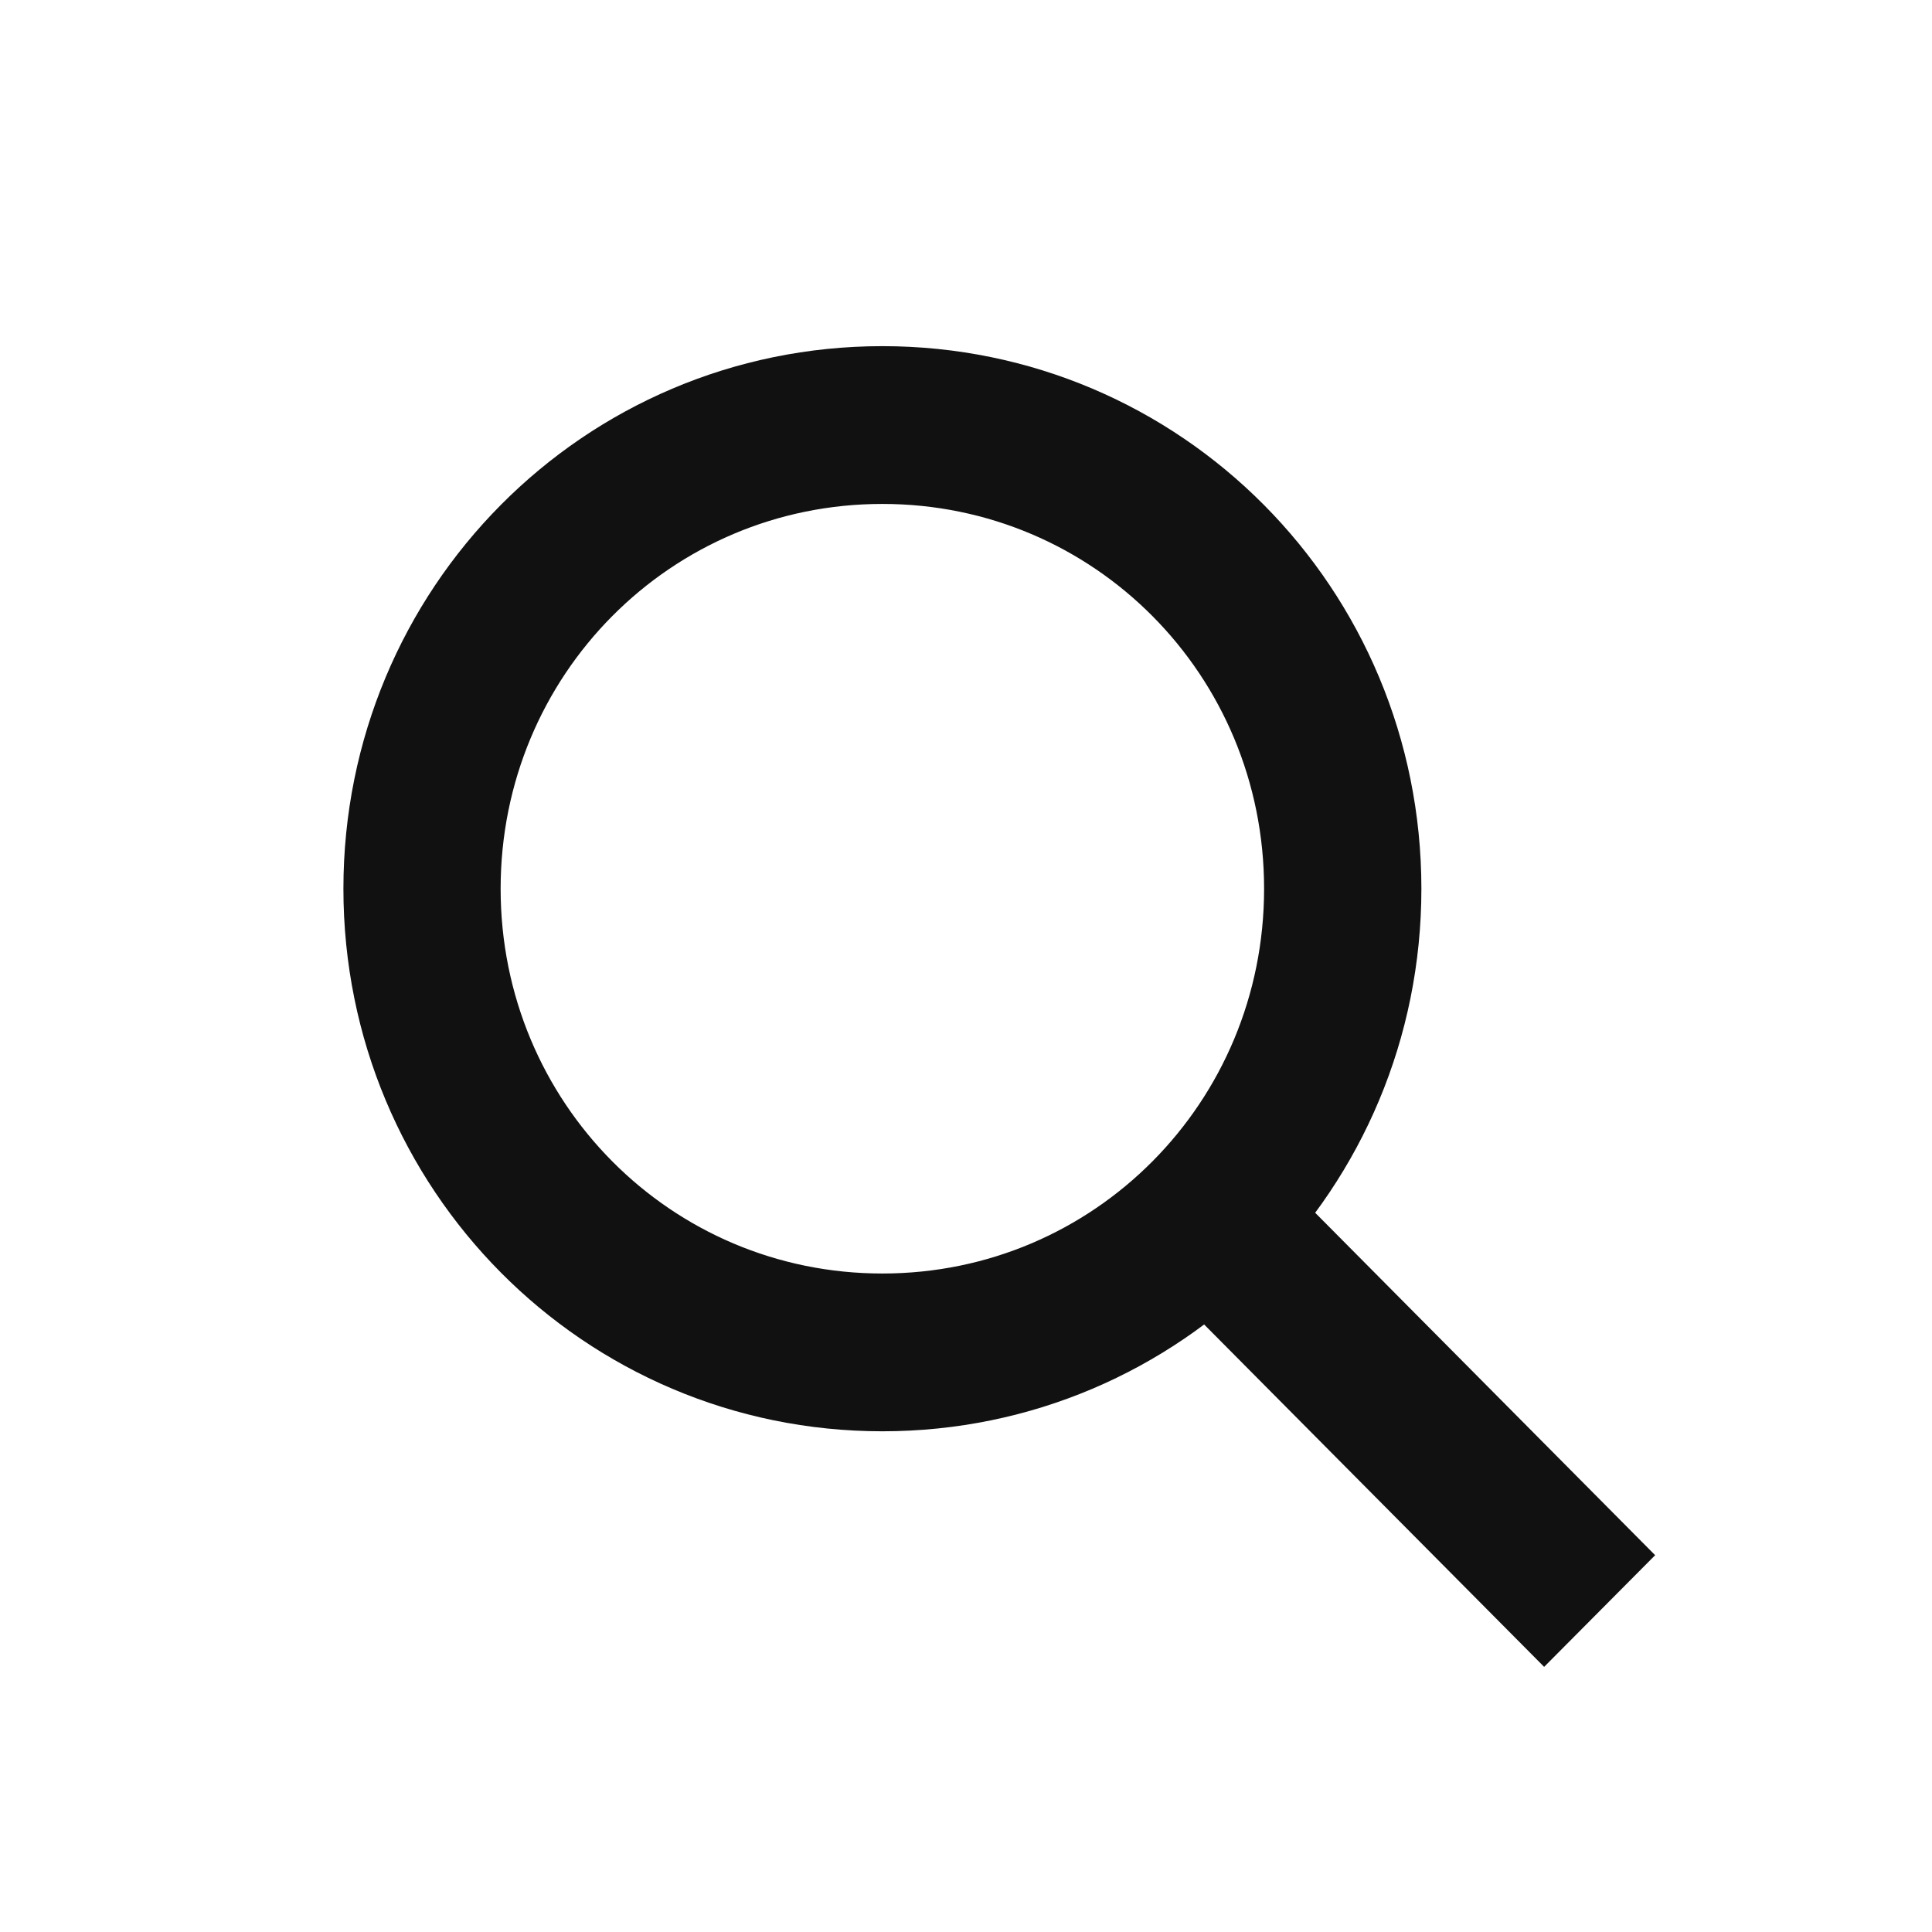 <svg width="24" height="24" viewBox="0 0 24 24" fill="none" xmlns="http://www.w3.org/2000/svg">
<path d="M10.961 17.28C7.53 17.28 4.766 14.496 4.766 11.04C4.766 7.584 7.53 4.8 10.961 4.8C14.392 4.8 17.157 7.584 17.157 11.04C17.157 14.496 14.392 17.28 10.961 17.28ZM10.961 5.76C8.054 5.76 5.719 8.112 5.719 11.04C5.719 13.968 8.054 16.32 10.961 16.32C13.868 16.32 16.203 13.968 16.203 11.04C16.203 8.112 13.868 5.76 10.961 5.76Z" fill="#111111" stroke="#111111"/>
<path d="M15.576 15.008L19.856 19.319L19.182 19.997L14.902 15.687L15.576 15.008Z" fill="#111111" stroke="#111111"/>
</svg>
